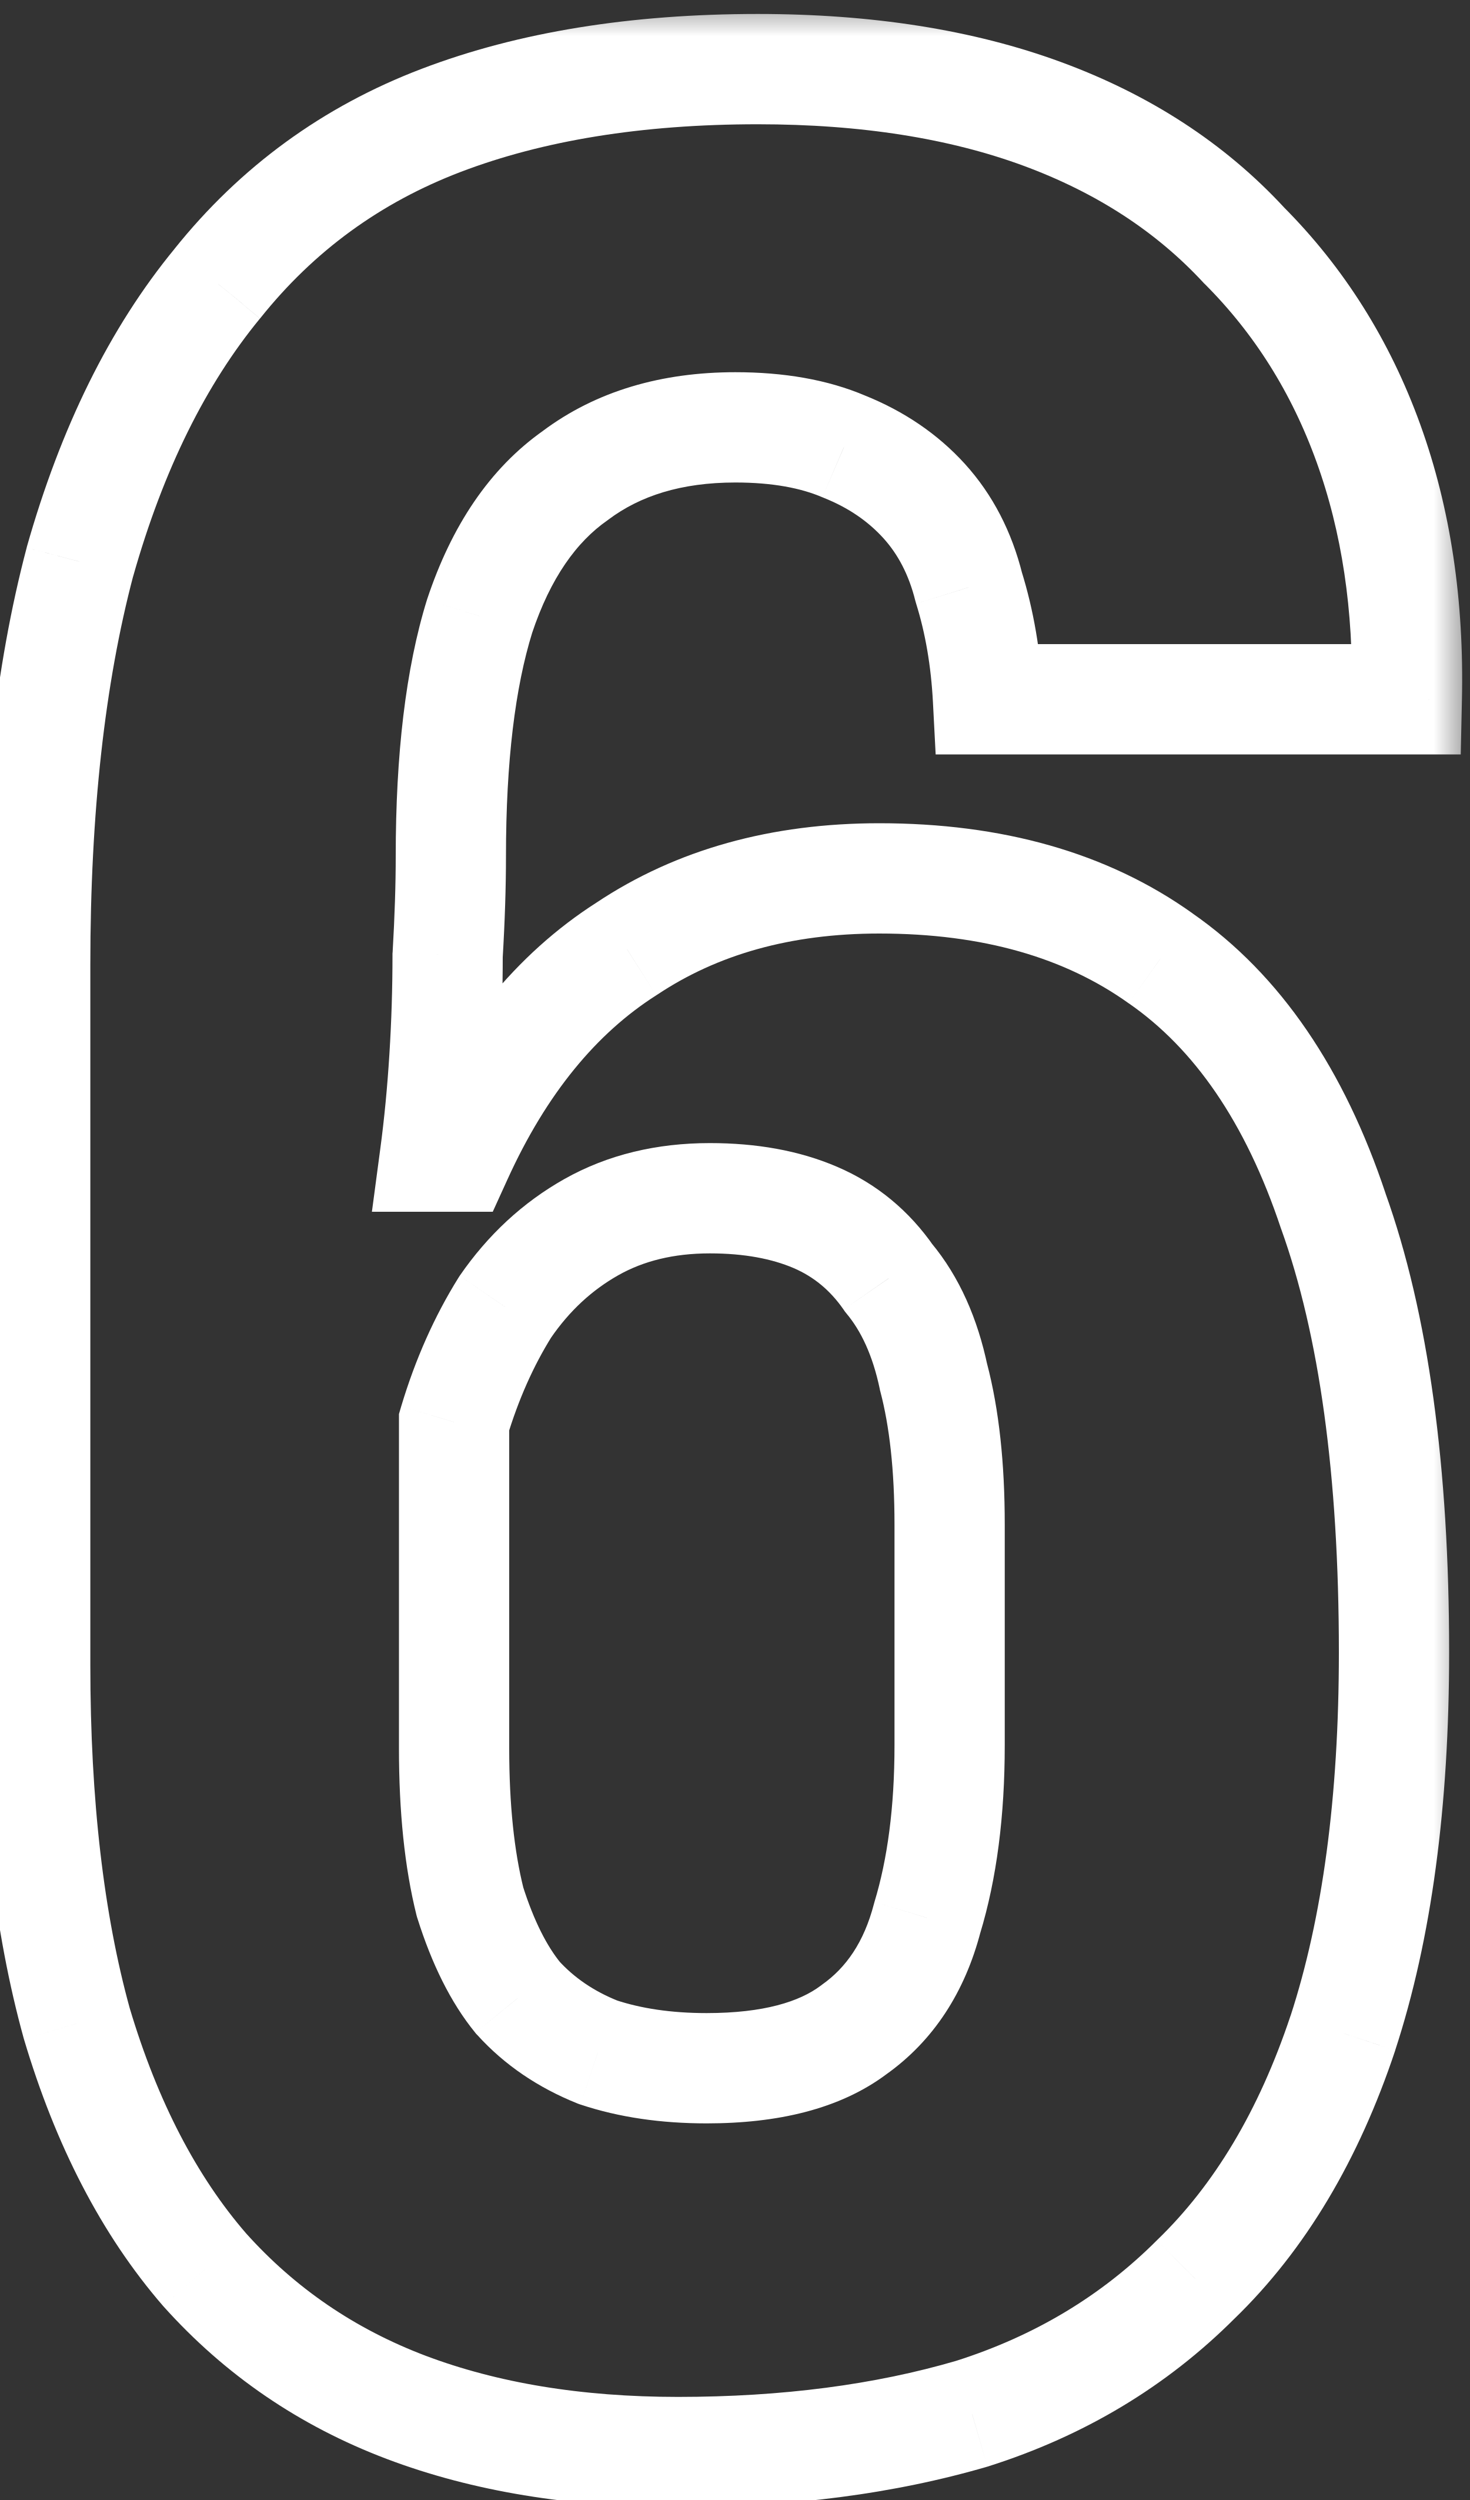 <svg width="20" height="34" viewBox="0 0 20 34" fill="none" xmlns="http://www.w3.org/2000/svg">
<rect x="0" y="0" width="20" height="34" fill="#333333" stroke="none"/>
<mask id="path-1-outside-1_700_691" maskUnits="userSpaceOnUse" x="-1" y="0" width="21" height="35" fill="black">
<rect fill="white" x="-1" width="21" height="35"/>
<path d="M9.223 33.348C7.83 33.348 6.598 33.145 5.525 32.739C4.452 32.333 3.538 31.709 2.784 30.869C2.03 29.998 1.45 28.882 1.044 27.519C0.667 26.156 0.479 24.532 0.479 22.647V13.12C0.479 11.004 0.682 9.177 1.088 7.639C1.523 6.103 2.147 4.841 2.958 3.855C3.771 2.84 4.785 2.1 6.003 1.637C7.221 1.173 8.657 0.94 10.31 0.94C11.789 0.94 13.079 1.143 14.181 1.55C15.284 1.956 16.197 2.55 16.922 3.333C17.676 4.087 18.241 4.986 18.619 6.03C18.995 7.074 19.169 8.234 19.14 9.51H13.442C13.413 8.959 13.326 8.451 13.181 7.987C13.065 7.524 12.862 7.132 12.572 6.813C12.282 6.494 11.919 6.247 11.485 6.074C11.079 5.899 10.585 5.812 10.005 5.812C9.136 5.812 8.411 6.03 7.83 6.465C7.25 6.871 6.816 7.509 6.526 8.379C6.264 9.22 6.134 10.307 6.134 11.642C6.134 12.047 6.12 12.497 6.09 12.99C6.09 13.454 6.076 13.918 6.047 14.382C6.018 14.846 5.974 15.296 5.917 15.73H6.221C6.801 14.454 7.569 13.512 8.527 12.903C9.483 12.265 10.629 11.946 11.963 11.946C13.5 11.946 14.776 12.309 15.791 13.034C16.835 13.758 17.618 14.904 18.14 16.47C18.691 18.007 18.966 20.008 18.966 22.473C18.966 24.503 18.735 26.229 18.27 27.649C17.806 29.041 17.14 30.158 16.27 30.999C15.428 31.84 14.414 32.449 13.225 32.826C12.036 33.174 10.701 33.348 9.223 33.348ZM9.614 28.128C10.484 28.128 11.151 27.954 11.615 27.606C12.108 27.258 12.441 26.75 12.616 26.084C12.819 25.416 12.92 24.634 12.92 23.735V20.733C12.92 19.95 12.848 19.283 12.703 18.732C12.586 18.181 12.383 17.732 12.094 17.384C11.832 17.006 11.499 16.731 11.093 16.557C10.687 16.383 10.209 16.296 9.658 16.296C9.049 16.296 8.512 16.427 8.048 16.688C7.584 16.948 7.192 17.311 6.873 17.775C6.583 18.239 6.351 18.761 6.178 19.341V23.778C6.178 24.59 6.25 25.286 6.395 25.866C6.569 26.417 6.787 26.852 7.048 27.171C7.338 27.49 7.7 27.736 8.135 27.91C8.57 28.055 9.063 28.128 9.614 28.128Z"/>
</mask>
<path d="M5.525 32.739L5.26 33.441L5.525 32.739ZM2.784 30.869L2.218 31.36L2.226 31.369L2.784 30.869ZM1.044 27.519L0.322 27.719L0.324 27.726L0.326 27.733L1.044 27.519ZM1.088 7.639L0.366 7.435L0.363 7.448L1.088 7.639ZM2.958 3.855L3.538 4.332L3.544 4.324L2.958 3.855ZM6.003 1.637L6.271 2.337L6.271 2.337L6.003 1.637ZM14.181 1.55L13.922 2.253L14.181 1.55ZM16.922 3.333L16.372 3.843L16.381 3.853L16.392 3.863L16.922 3.333ZM18.619 6.03L19.324 5.775L18.619 6.03ZM19.14 9.51V10.26H19.874L19.89 9.527L19.14 9.51ZM13.442 9.51L12.693 9.549L12.73 10.26H13.442V9.51ZM13.181 7.987L12.453 8.169L12.459 8.19L12.465 8.211L13.181 7.987ZM12.572 6.813L13.127 6.308H13.127L12.572 6.813ZM11.485 6.074L11.189 6.763L11.197 6.766L11.206 6.77L11.485 6.074ZM7.83 6.465L8.261 7.079L8.271 7.072L8.28 7.065L7.83 6.465ZM6.526 8.379L5.814 8.142L5.812 8.149L5.809 8.157L6.526 8.379ZM6.09 12.99L5.342 12.946L5.34 12.968V12.99H6.09ZM6.047 14.382L5.298 14.335L6.047 14.382ZM5.917 15.73L5.173 15.631L5.06 16.48H5.917V15.73ZM6.221 15.73V16.48H6.704L6.904 16.041L6.221 15.73ZM8.527 12.903L8.929 13.536L8.936 13.531L8.943 13.527L8.527 12.903ZM15.791 13.034L15.355 13.644L15.363 13.649L15.791 13.034ZM18.14 16.47L17.428 16.707L17.431 16.715L17.434 16.723L18.14 16.47ZM18.27 27.649L18.982 27.887L18.983 27.882L18.27 27.649ZM16.27 30.999L15.748 30.46L15.739 30.469L16.27 30.999ZM13.225 32.826L13.435 33.546L13.443 33.544L13.451 33.541L13.225 32.826ZM11.615 27.606L11.182 26.993L11.174 27L11.165 27.006L11.615 27.606ZM12.616 26.084L11.898 25.865L11.894 25.88L11.89 25.894L12.616 26.084ZM12.703 18.732L11.969 18.887L11.972 18.905L11.977 18.923L12.703 18.732ZM12.094 17.384L11.477 17.81L11.496 17.838L11.517 17.864L12.094 17.384ZM11.093 16.557L11.388 15.868L11.388 15.868L11.093 16.557ZM8.048 16.688L7.68 16.034H7.68L8.048 16.688ZM6.873 17.775L6.255 17.35L6.246 17.364L6.237 17.378L6.873 17.775ZM6.178 19.341L5.459 19.125L5.428 19.231V19.341H6.178ZM6.395 25.866L5.667 26.048L5.673 26.07L5.68 26.092L6.395 25.866ZM7.048 27.171L6.467 27.646L6.479 27.661L6.493 27.675L7.048 27.171ZM8.135 27.91L7.856 28.607L7.877 28.615L7.898 28.622L8.135 27.91ZM9.223 32.598C7.902 32.598 6.763 32.405 5.79 32.038L5.26 33.441C6.433 33.885 7.759 34.098 9.223 34.098V32.598ZM5.79 32.038C4.828 31.673 4.015 31.118 3.343 30.368L2.226 31.369C3.062 32.301 4.076 32.993 5.26 33.441L5.79 32.038ZM3.351 30.377C2.681 29.604 2.146 28.589 1.763 27.305L0.326 27.733C0.755 29.175 1.38 30.393 2.218 31.36L3.351 30.377ZM1.767 27.319C1.413 26.039 1.229 24.485 1.229 22.647H-0.271C-0.271 24.579 -0.078 26.273 0.322 27.719L1.767 27.319ZM1.229 22.647V13.12H-0.271V22.647H1.229ZM1.229 13.12C1.229 11.048 1.428 9.289 1.813 7.831L0.363 7.448C-0.064 9.064 -0.271 10.959 -0.271 13.12H1.229ZM1.81 7.844C2.223 6.382 2.806 5.22 3.537 4.332L2.38 3.378C1.487 4.462 0.823 5.823 0.366 7.435L1.81 7.844ZM3.544 4.324C4.272 3.413 5.177 2.754 6.271 2.337L5.737 0.936C4.394 1.447 3.269 2.267 2.373 3.386L3.544 4.324ZM6.271 2.337C7.384 1.913 8.725 1.69 10.31 1.69V0.19C8.589 0.19 7.059 0.432 5.737 0.936L6.271 2.337ZM10.31 1.69C11.723 1.69 12.922 1.885 13.922 2.253L14.441 0.846C13.237 0.402 11.855 0.19 10.31 0.19V1.69ZM13.922 2.253C14.925 2.623 15.735 3.155 16.372 3.843L17.472 2.823C16.659 1.945 15.642 1.288 14.441 0.846L13.922 2.253ZM16.392 3.863C17.065 4.536 17.572 5.34 17.913 6.285L19.324 5.775C18.911 4.632 18.287 3.638 17.452 2.803L16.392 3.863ZM17.913 6.285C18.254 7.23 18.418 8.296 18.391 9.493L19.89 9.527C19.921 8.172 19.737 6.918 19.324 5.775L17.913 6.285ZM19.14 8.76H13.442V10.26H19.14V8.76ZM14.191 9.471C14.159 8.865 14.063 8.295 13.897 7.764L12.465 8.211C12.589 8.608 12.667 9.053 12.693 9.549L14.191 9.471ZM13.909 7.806C13.766 7.235 13.509 6.729 13.127 6.308L12.017 7.317C12.215 7.535 12.364 7.812 12.453 8.169L13.909 7.806ZM13.127 6.308C12.754 5.898 12.294 5.59 11.763 5.377L11.206 6.77C11.545 6.905 11.81 7.09 12.017 7.317L13.127 6.308ZM11.78 5.384C11.256 5.16 10.657 5.062 10.005 5.062V6.562C10.514 6.562 10.901 6.639 11.189 6.763L11.78 5.384ZM10.005 5.062C9.007 5.062 8.115 5.314 7.38 5.865L8.28 7.065C8.706 6.746 9.264 6.562 10.005 6.562V5.062ZM7.4 5.851C6.654 6.373 6.14 7.164 5.814 8.142L7.237 8.616C7.491 7.854 7.847 7.369 8.261 7.079L7.4 5.851ZM5.809 8.157C5.518 9.097 5.384 10.267 5.384 11.642H6.884C6.884 10.348 7.011 9.343 7.242 8.601L5.809 8.157ZM5.384 11.642C5.384 12.03 5.37 12.465 5.342 12.946L6.839 13.034C6.869 12.529 6.884 12.065 6.884 11.642H5.384ZM5.34 12.99C5.34 13.438 5.326 13.887 5.298 14.335L6.796 14.429C6.826 13.949 6.84 13.47 6.84 12.99H5.34ZM5.298 14.335C5.27 14.783 5.229 15.215 5.173 15.631L6.66 15.83C6.72 15.376 6.766 14.909 6.796 14.429L5.298 14.335ZM5.917 16.48H6.221V14.98H5.917V16.48ZM6.904 16.041C7.438 14.866 8.121 14.05 8.929 13.536L8.124 12.27C7.018 12.974 6.164 14.043 5.538 15.42L6.904 16.041ZM8.943 13.527C9.758 12.984 10.753 12.696 11.963 12.696V11.196C10.505 11.196 9.209 11.546 8.11 12.279L8.943 13.527ZM11.963 12.696C13.38 12.696 14.494 13.029 15.355 13.644L16.227 12.423C15.058 11.588 13.62 11.196 11.963 11.196V12.696ZM15.363 13.649C16.239 14.258 16.942 15.249 17.428 16.707L18.852 16.233C18.294 14.559 17.431 13.259 16.219 12.418L15.363 13.649ZM17.434 16.723C17.945 18.149 18.216 20.055 18.216 22.473H19.716C19.716 19.961 19.437 17.865 18.846 16.217L17.434 16.723ZM18.216 22.473C18.216 24.45 17.99 26.092 17.558 27.417L18.983 27.882C19.479 26.365 19.716 24.556 19.716 22.473H18.216ZM17.559 27.412C17.125 28.714 16.515 29.719 15.748 30.46L16.791 31.538C17.764 30.597 18.488 29.369 18.982 27.887L17.559 27.412ZM15.739 30.469C14.987 31.221 14.078 31.769 12.998 32.111L13.451 33.541C14.749 33.129 15.87 32.459 16.8 31.529L15.739 30.469ZM13.014 32.106C11.905 32.431 10.644 32.598 9.223 32.598V34.098C10.759 34.098 12.166 33.917 13.435 33.546L13.014 32.106ZM9.614 28.878C10.569 28.878 11.421 28.689 12.065 28.206L11.165 27.006C10.881 27.219 10.399 27.378 9.614 27.378V28.878ZM12.047 28.219C12.706 27.754 13.129 27.085 13.341 26.273L11.89 25.894C11.754 26.416 11.51 26.762 11.182 26.993L12.047 28.219ZM13.333 26.302C13.563 25.547 13.67 24.687 13.67 23.735H12.17C12.17 24.58 12.074 25.286 11.898 25.865L13.333 26.302ZM13.67 23.735V20.733H12.17V23.735H13.67ZM13.67 20.733C13.67 19.908 13.594 19.173 13.428 18.541L11.977 18.923C12.101 19.393 12.17 19.992 12.17 20.733H13.67ZM13.436 18.578C13.301 17.935 13.055 17.366 12.67 16.903L11.517 17.864C11.712 18.097 11.872 18.427 11.969 18.887L13.436 18.578ZM12.71 16.957C12.372 16.468 11.929 16.099 11.388 15.868L10.798 17.246C11.069 17.363 11.293 17.545 11.477 17.81L12.71 16.957ZM11.388 15.868C10.869 15.645 10.286 15.546 9.658 15.546V17.046C10.131 17.046 10.505 17.121 10.798 17.246L11.388 15.868ZM9.658 15.546C8.938 15.546 8.272 15.701 7.68 16.034L8.416 17.341C8.752 17.152 9.159 17.046 9.658 17.046V15.546ZM7.68 16.034C7.111 16.354 6.636 16.797 6.255 17.35L7.492 18.2C7.749 17.825 8.057 17.543 8.416 17.341L7.68 16.034ZM6.237 17.378C5.909 17.904 5.65 18.488 5.459 19.125L6.896 19.556C7.053 19.034 7.258 18.574 7.51 18.172L6.237 17.378ZM5.428 19.341V23.778H6.928V19.341H5.428ZM5.428 23.778C5.428 24.631 5.503 25.392 5.667 26.048L7.123 25.684C6.997 25.18 6.928 24.549 6.928 23.778H5.428ZM5.68 26.092C5.872 26.7 6.127 27.23 6.467 27.646L7.628 26.696C7.446 26.474 7.266 26.134 7.11 25.64L5.68 26.092ZM6.493 27.675C6.865 28.086 7.325 28.394 7.856 28.607L8.414 27.214C8.075 27.079 7.81 26.894 7.602 26.666L6.493 27.675ZM7.898 28.622C8.423 28.797 8.998 28.878 9.614 28.878V27.378C9.128 27.378 8.717 27.314 8.372 27.199L7.898 28.622Z" fill="white" mask="url(#path-1-outside-1_700_691)"/>
</svg>
